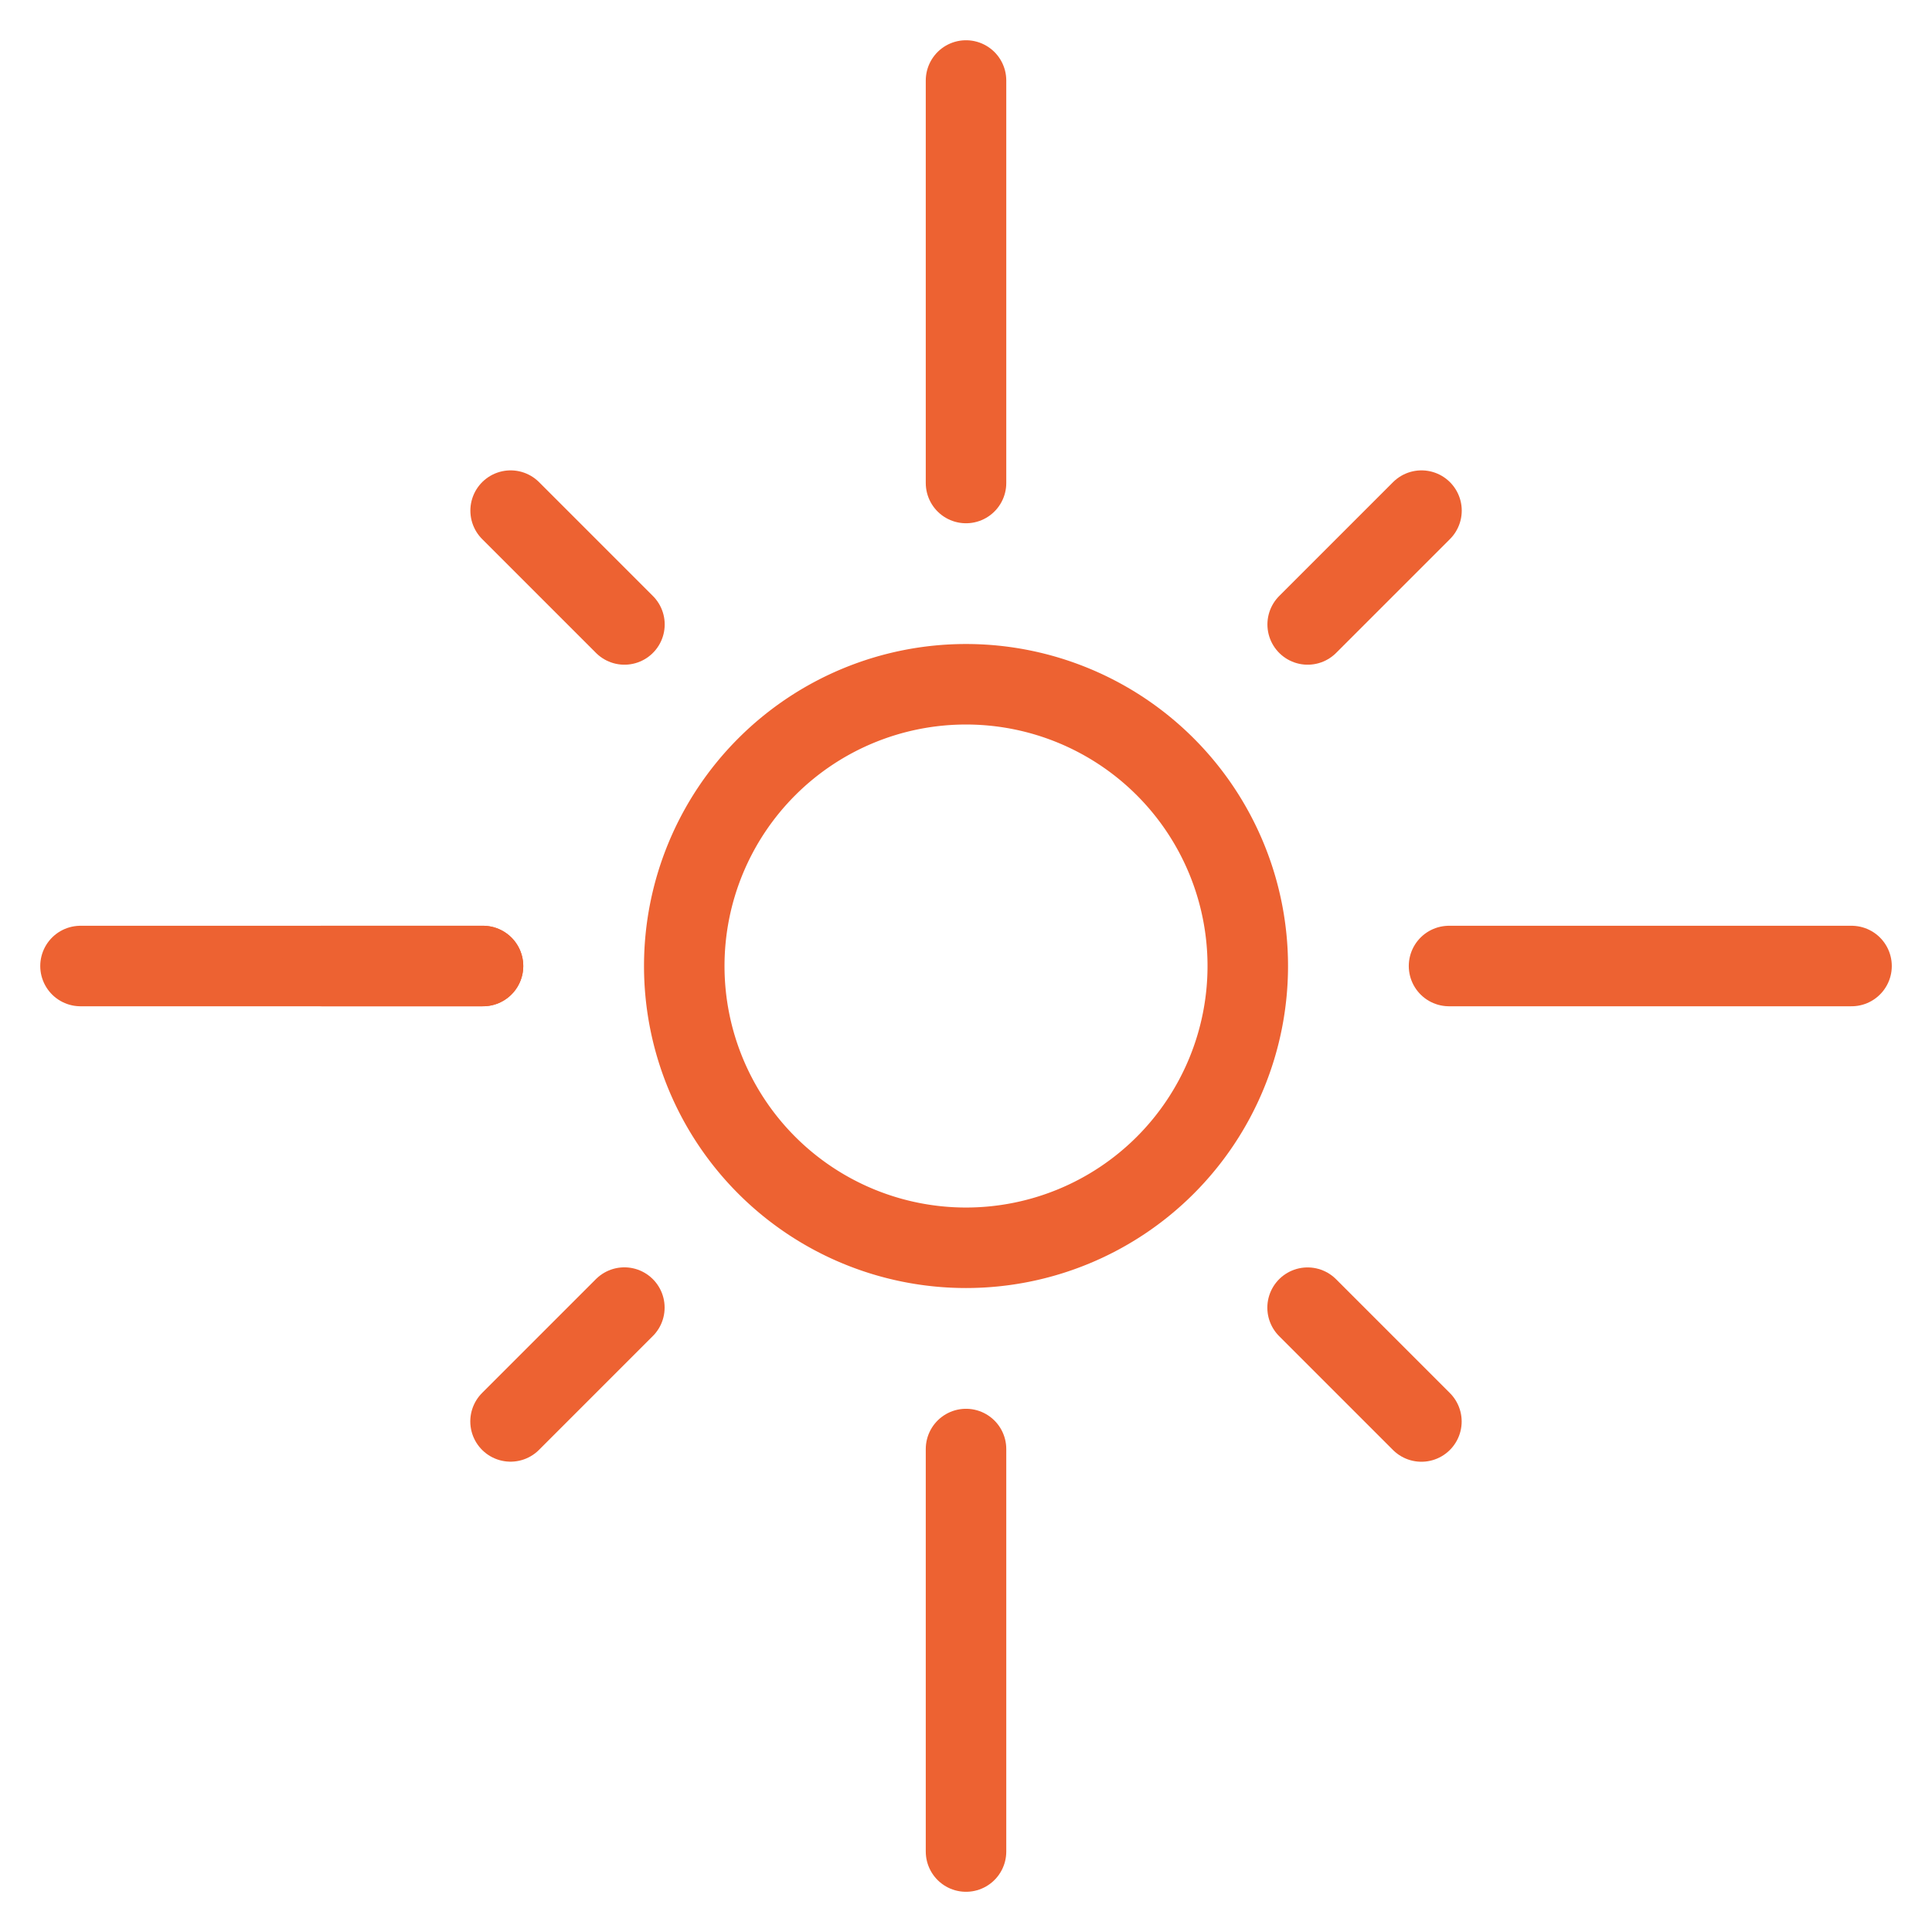 <svg viewBox="0 0 400 400" height="400" width="400" xmlns="http://www.w3.org/2000/svg"><g transform="matrix(16.667,0,0,16.667,0,0)"><path d="M8.500 12.000 A3.500 3.500 0 1 0 15.500 12.000 A3.500 3.500 0 1 0 8.500 12.000 Z" fill="none" stroke="#ed6232" stroke-linecap="round" stroke-linejoin="round"></path><path d="M12 1L12 6" fill="none" stroke="#ed6232" stroke-linecap="round" stroke-linejoin="round"></path><path d="M12 18L12 23" fill="none" stroke="#ed6232" stroke-linecap="round" stroke-linejoin="round"></path><path d="M18 12L23 12" fill="none" stroke="#ed6232" stroke-linecap="round" stroke-linejoin="round"></path><path d="M1 12L6 12" fill="none" stroke="#ed6232" stroke-linecap="round" stroke-linejoin="round"></path><path d="M6.343 6.343L7.757 7.757" fill="none" stroke="#ed6232" stroke-linecap="round" stroke-linejoin="round"></path><path d="M4 12L6 12" fill="none" stroke="#ed6232" stroke-linecap="round" stroke-linejoin="round"></path><path d="M17.657 17.658L16.243 16.244" fill="none" stroke="#ed6232" stroke-linecap="round" stroke-linejoin="round"></path><path d="M6.342 17.657L7.756 16.243" fill="none" stroke="#ed6232" stroke-linecap="round" stroke-linejoin="round"></path><path d="M17.658 6.343L16.244 7.757" fill="none" stroke="#ed6232" stroke-linecap="round" stroke-linejoin="round"></path></g></svg>